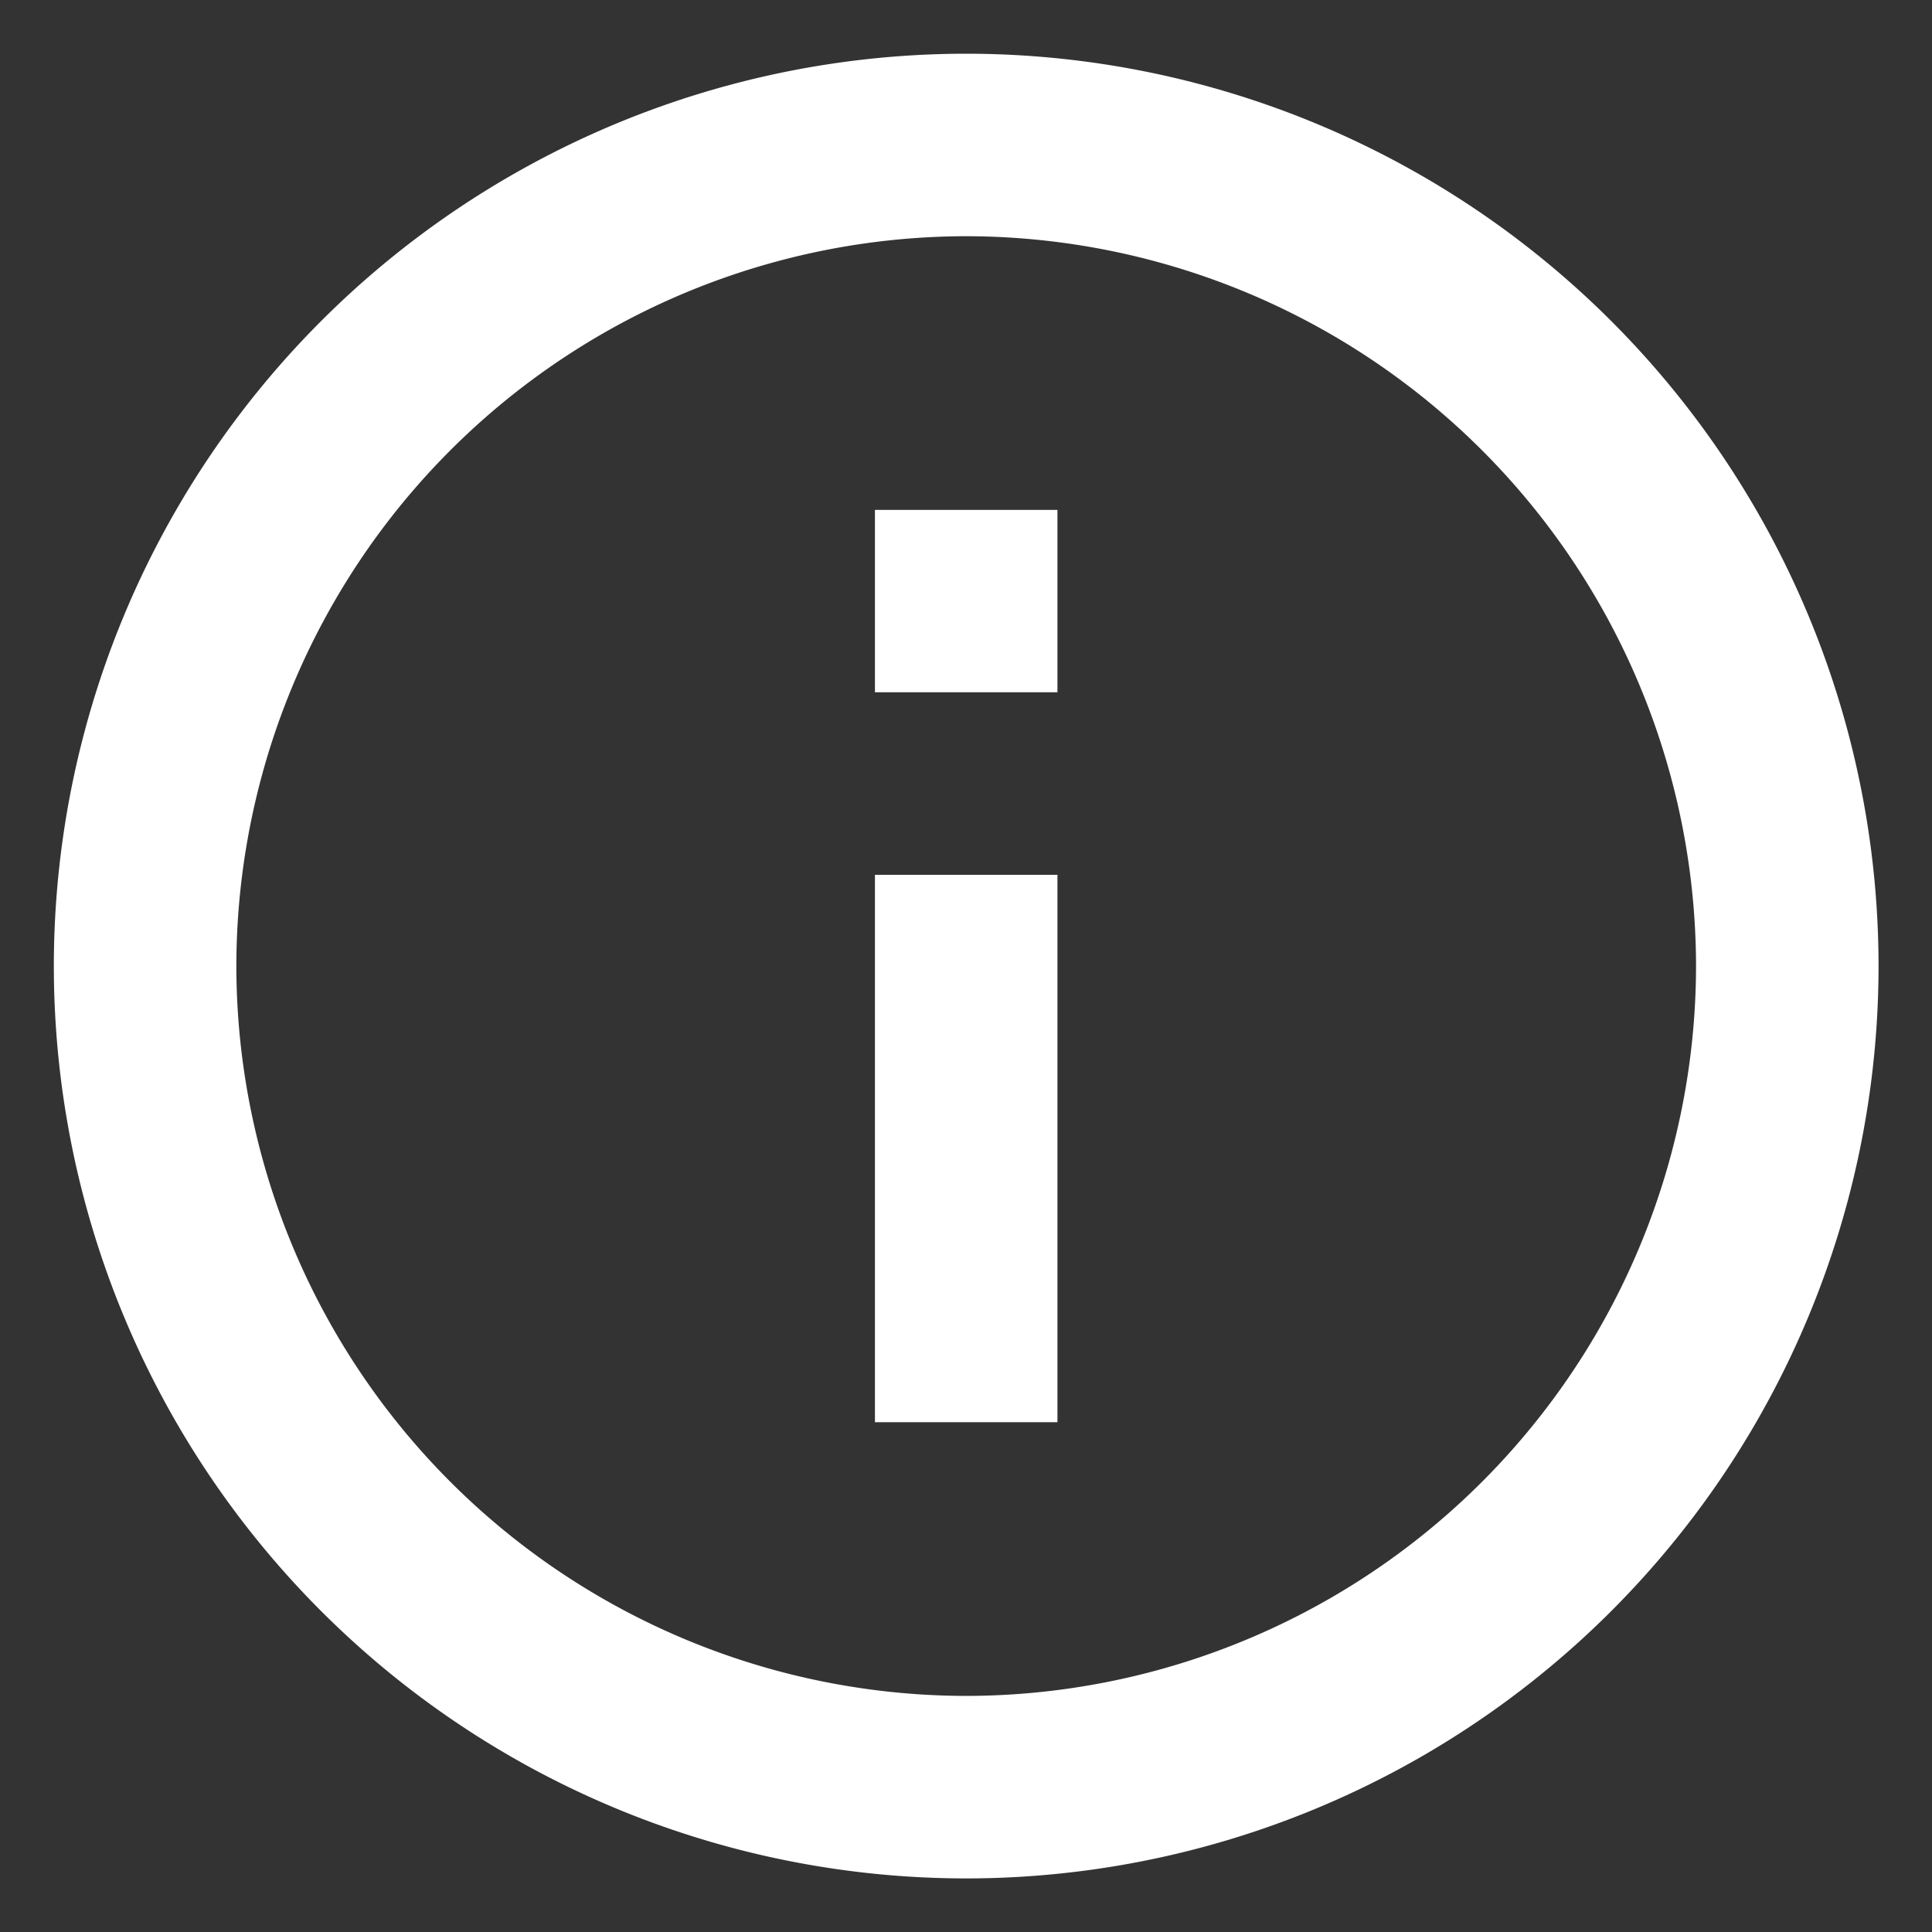 <svg width="15" height="15" fill="none" xmlns="http://www.w3.org/2000/svg"><rect width="100%" height="100%" fill="#333333" stroke="none"/><path d="M6.793 3.959H8.21v1.416H6.793V3.96zm0 2.833H8.21v4.25H6.793v-4.25zM7.501.417A7.086 7.086 0 00.418 7.5a7.086 7.086 0 007.083 7.084A7.086 7.086 0 0014.585 7.5 7.086 7.086 0 007.5.417zm0 12.75A5.674 5.674 0 011.835 7.5 5.674 5.674 0 017.5 1.834 5.674 5.674 0 0113.168 7.5a5.674 5.674 0 01-5.667 5.667z" fill="#fff"/></svg>
